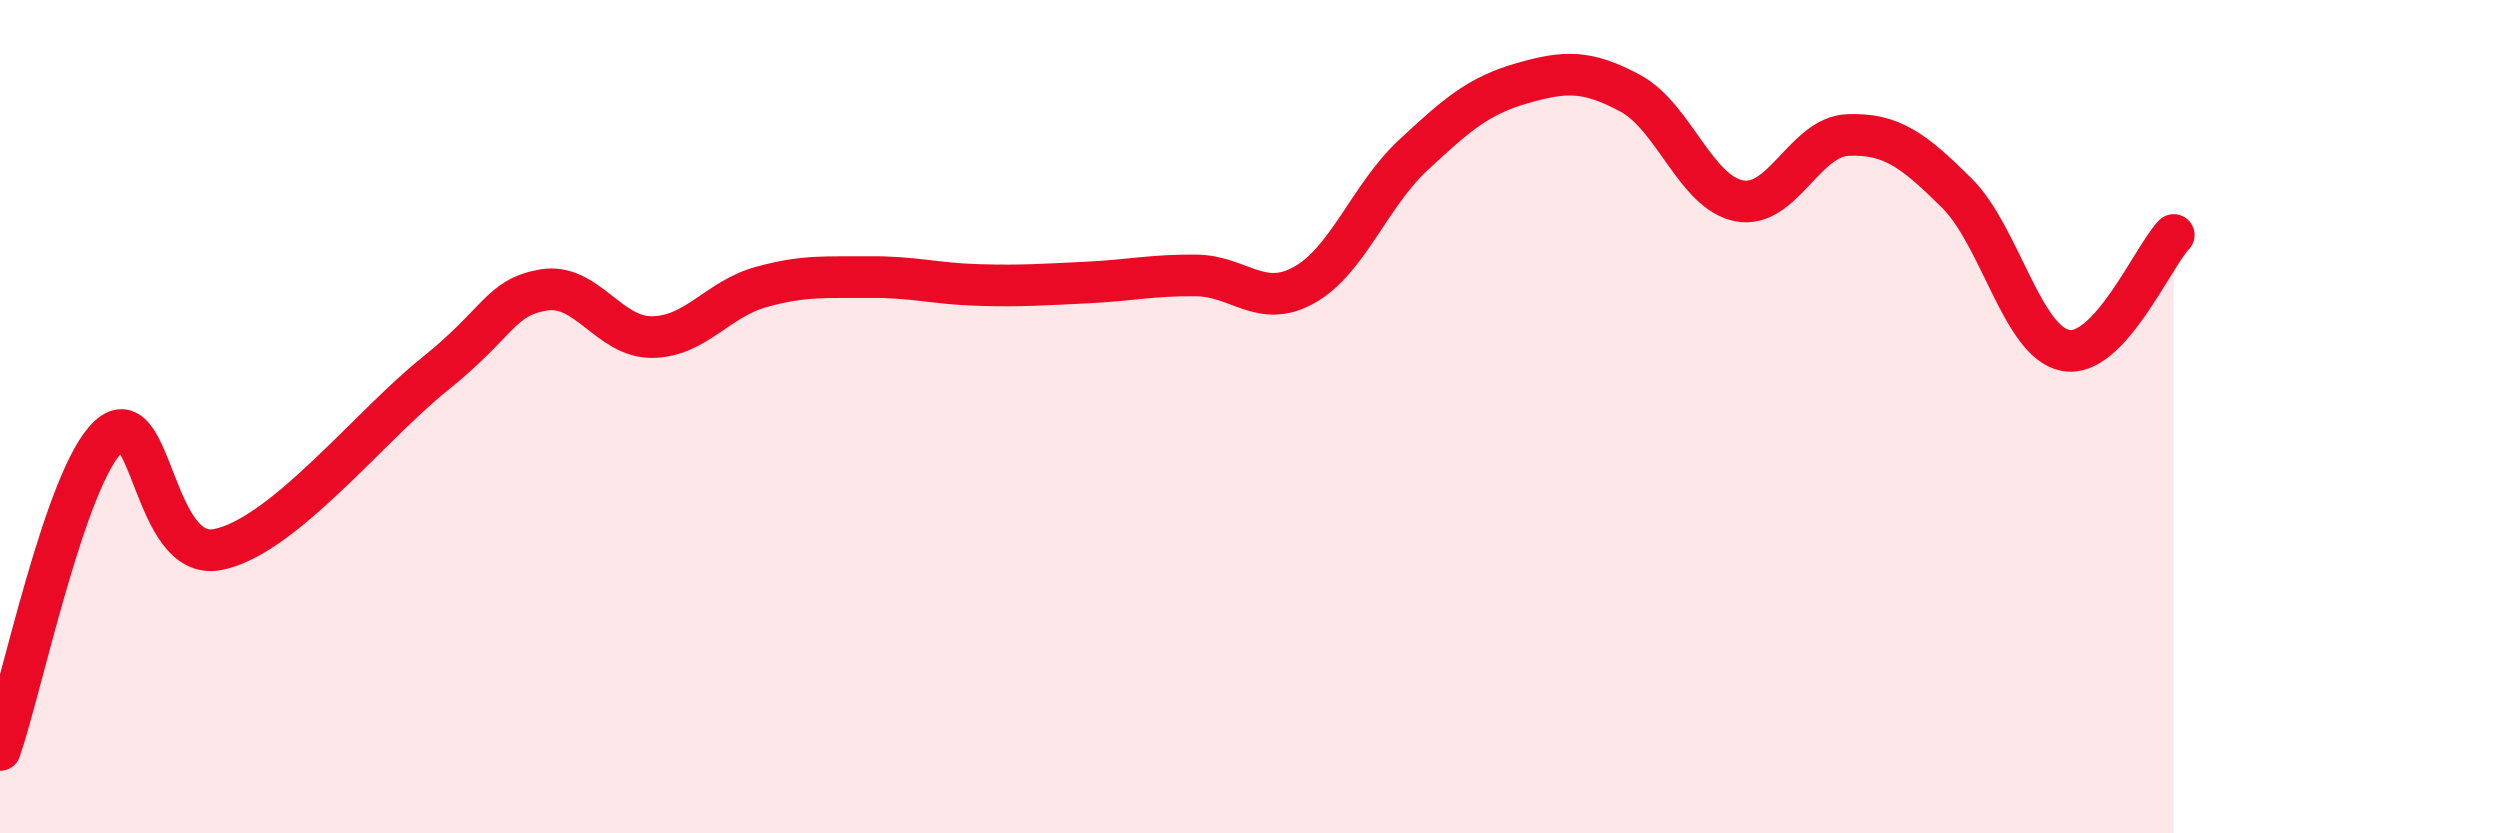
    <svg width="60" height="20" viewBox="0 0 60 20" xmlns="http://www.w3.org/2000/svg">
      <path
        d="M 0,18 C 0.52,16.49 1.57,11.43 2.61,10.47 C 3.65,9.51 3.66,13.49 5.22,13.19 C 6.78,12.89 8.87,10.23 10.43,8.98 C 11.99,7.73 12,7.14 13.04,6.96 C 14.08,6.78 14.61,8.1 15.65,8.09 C 16.69,8.08 17.22,7.18 18.26,6.89 C 19.3,6.6 19.83,6.66 20.87,6.65 C 21.91,6.64 22.44,6.81 23.48,6.84 C 24.52,6.87 25.05,6.83 26.09,6.78 C 27.13,6.73 27.66,6.6 28.7,6.61 C 29.74,6.62 30.26,7.42 31.3,6.84 C 32.34,6.26 32.87,4.7 33.91,3.73 C 34.95,2.76 35.48,2.3 36.52,2 C 37.56,1.7 38.09,1.68 39.13,2.24 C 40.17,2.8 40.7,4.62 41.74,4.82 C 42.78,5.02 43.31,3.28 44.35,3.24 C 45.39,3.2 45.92,3.6 46.96,4.63 C 48,5.66 48.53,8.21 49.57,8.41 C 50.61,8.61 51.65,6.19 52.17,5.64L52.17 20L0 20Z"
        fill="#EB0A25"
        opacity="0.1"
        stroke-linecap="round"
        stroke-linejoin="round"
      />
      <path
        d="M 0,18 C 0.52,16.49 1.57,11.43 2.61,10.47 C 3.65,9.51 3.66,13.49 5.22,13.19 C 6.78,12.89 8.87,10.23 10.43,8.98 C 11.99,7.73 12,7.14 13.04,6.96 C 14.08,6.78 14.61,8.1 15.65,8.09 C 16.69,8.08 17.22,7.18 18.26,6.89 C 19.3,6.6 19.83,6.66 20.87,6.65 C 21.91,6.64 22.44,6.81 23.48,6.84 C 24.52,6.87 25.05,6.83 26.09,6.78 C 27.13,6.73 27.66,6.6 28.7,6.61 C 29.74,6.62 30.26,7.42 31.3,6.84 C 32.34,6.26 32.87,4.7 33.91,3.73 C 34.95,2.76 35.48,2.3 36.52,2 C 37.56,1.7 38.09,1.68 39.13,2.24 C 40.17,2.8 40.7,4.62 41.74,4.82 C 42.78,5.02 43.31,3.28 44.35,3.24 C 45.39,3.2 45.92,3.6 46.96,4.63 C 48,5.66 48.53,8.21 49.57,8.41 C 50.61,8.61 51.65,6.19 52.17,5.64"
        stroke="#EB0A25"
        stroke-width="1"
        fill="none"
        stroke-linecap="round"
        stroke-linejoin="round"
      />
    </svg>
  